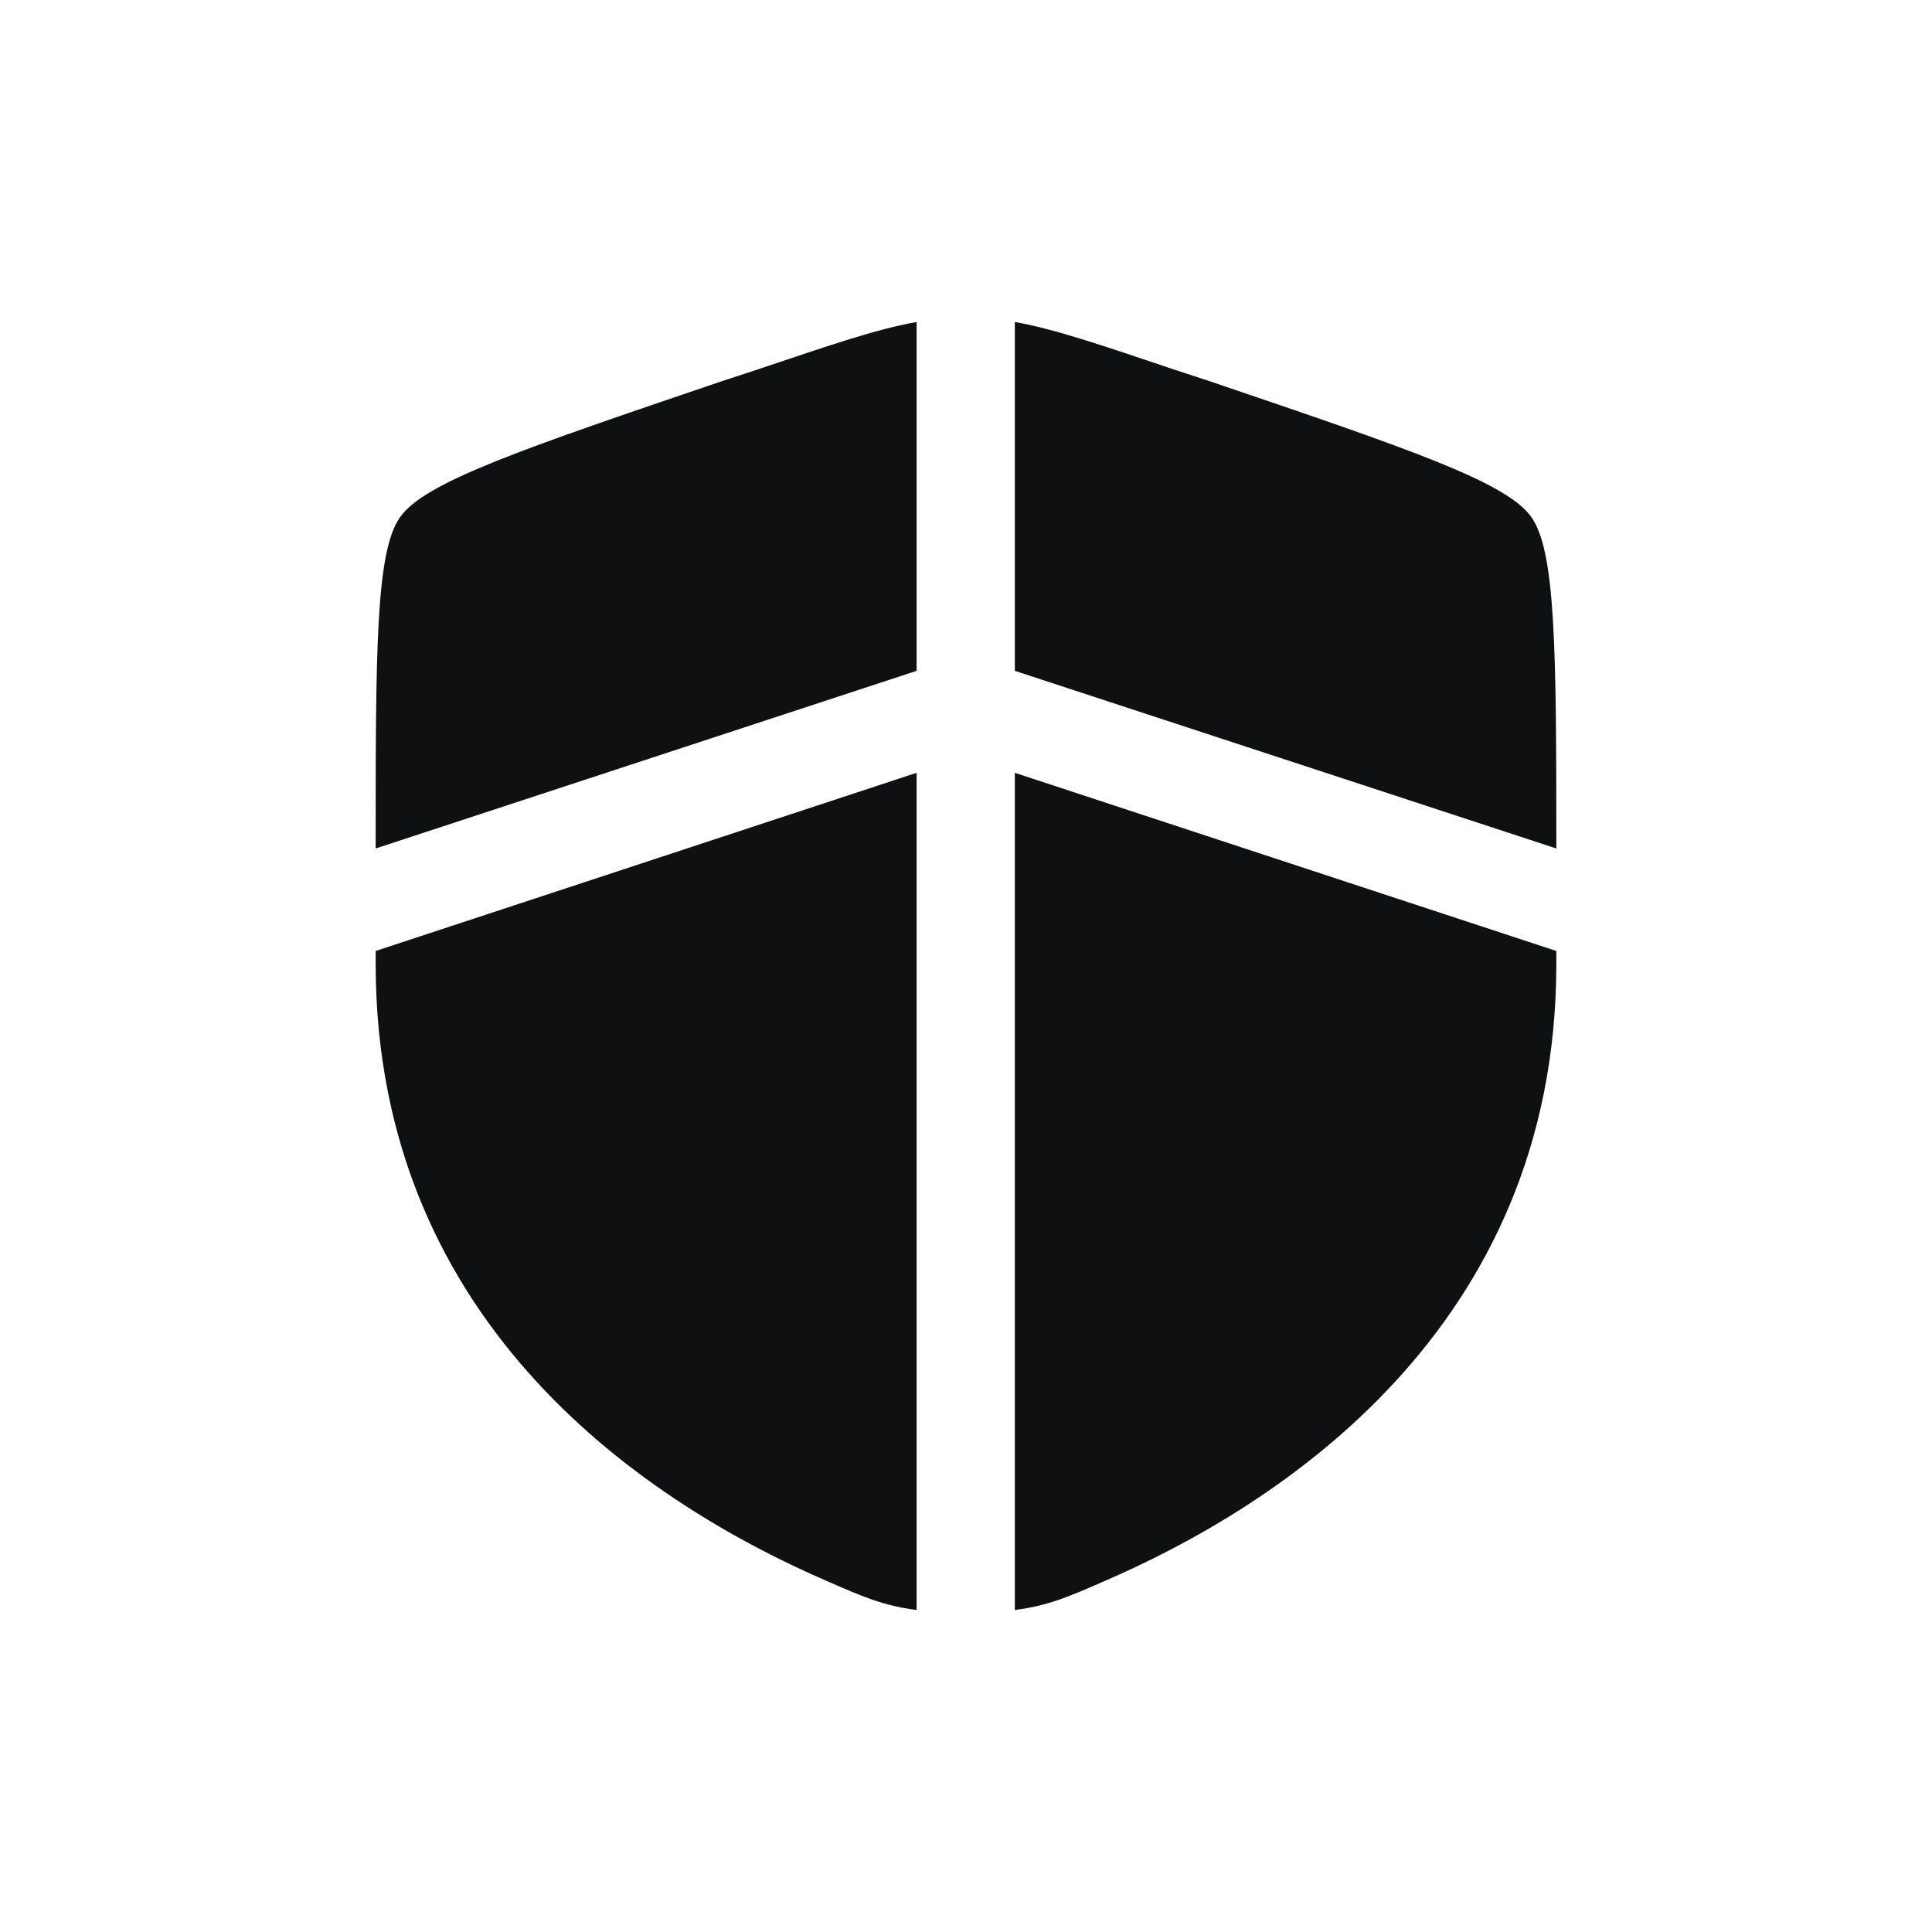 <svg width="36" height="36" viewBox="0 0 36 36" fill="none" xmlns="http://www.w3.org/2000/svg" xmlns:xlink="http://www.w3.org/1999/xlink">
	<desc>
			Created with Pixso.
	</desc>
	<defs>
		<clipPath id="clip405_11907">
			<rect id="Bold / Security / Shield" width="36" height="36" fill="white" fill-opacity="0"/>
		</clipPath>
	</defs>
	<g clip-path="url(#clip405_11907)">
		<path id="Vector" d="M14.13 6.88C15.47 6.43 16.34 6.13 17.08 6L17.08 12.5L7 15.81C7 12.12 7 10.26 7.46 9.63C7.92 8.98 9.75 8.36 13.43 7.11L14.13 6.88ZM18.91 6L18.91 12.5L29 15.81C29 12.12 28.99 10.26 28.53 9.63C28.07 8.98 26.24 8.36 22.56 7.11L21.86 6.88C20.52 6.43 19.65 6.13 18.91 6ZM7 17.72L17.08 14.4L17.08 30C16.45 29.92 16.05 29.74 15.43 29.47C12.18 28.07 7 24.77 7 17.96L7 17.72ZM18.91 30L18.91 14.4L29 17.72L29 17.96C29 24.77 23.81 28.07 20.56 29.47C19.94 29.74 19.54 29.92 18.91 30Z" fill="#0E1012" fill-opacity="1" fill-rule="evenodd"/>
	</g>
</svg>
